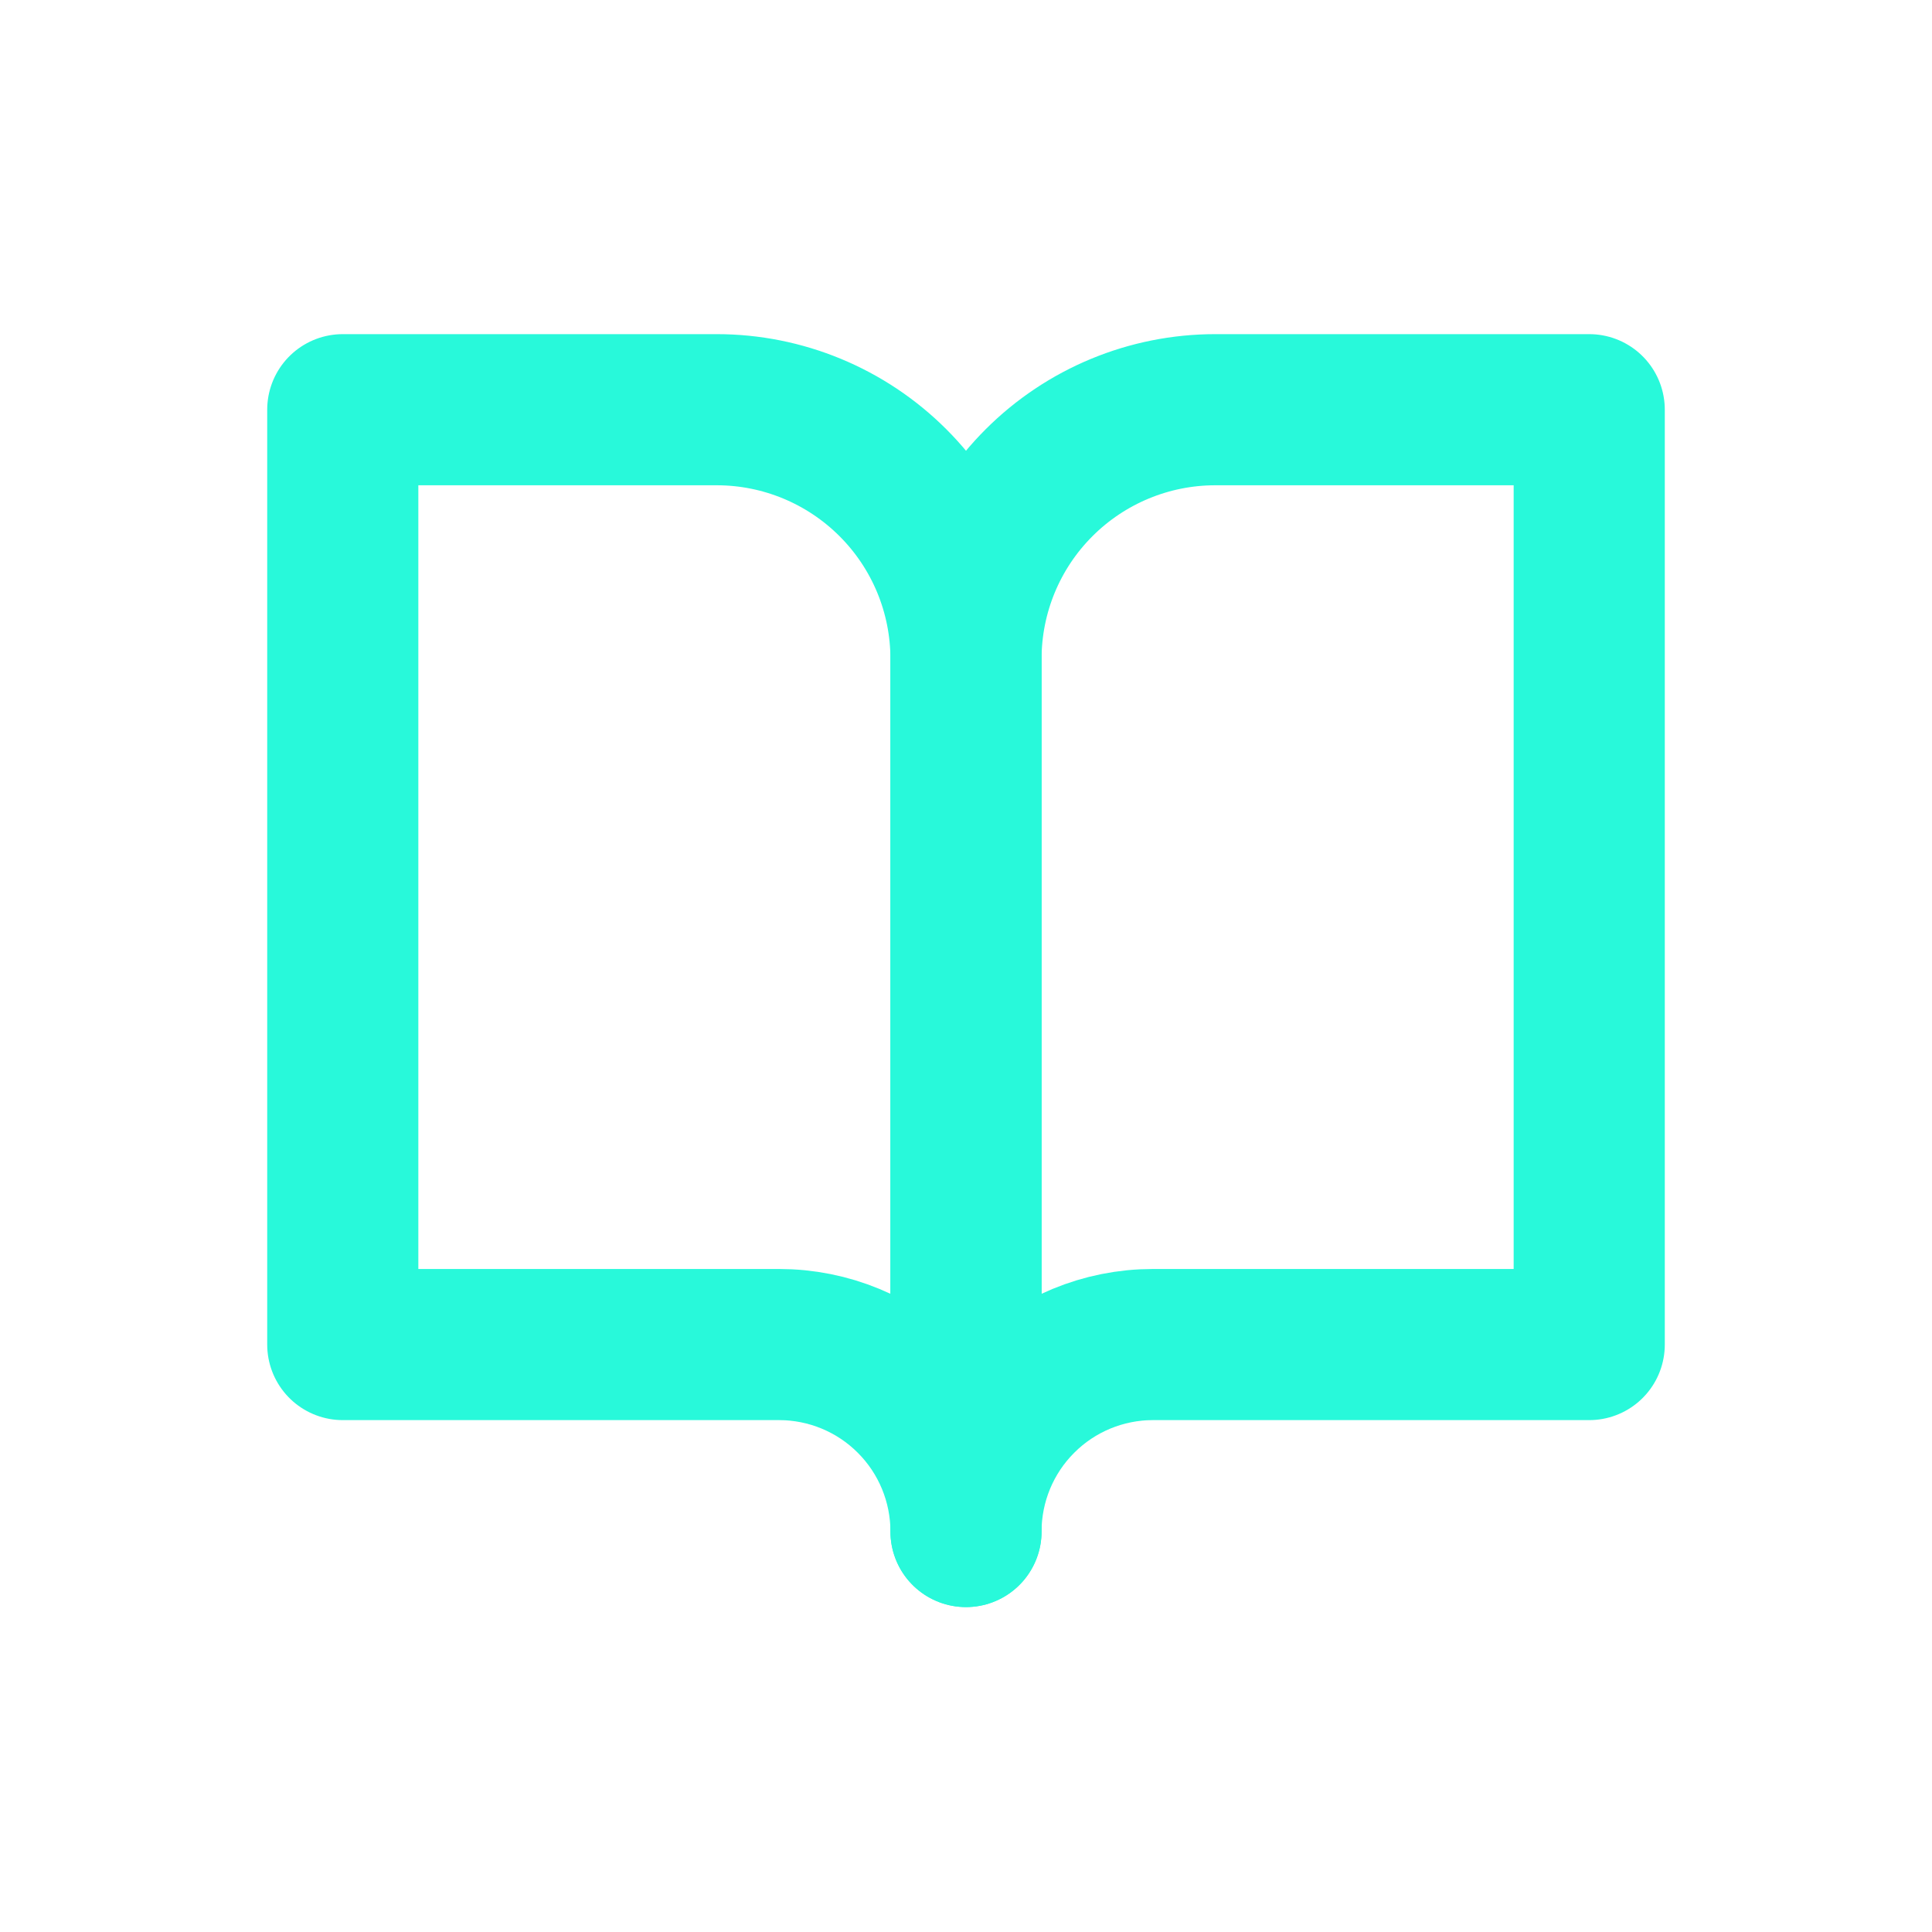 <svg width="31" height="31" viewBox="0 0 31 31" fill="none" xmlns="http://www.w3.org/2000/svg">
<path d="M5.5 6.574H11.5C12.561 6.574 13.578 6.996 14.328 7.746C15.079 8.496 15.5 9.513 15.5 10.574V24.574C15.5 23.779 15.184 23.015 14.621 22.453C14.059 21.89 13.296 21.574 12.5 21.574H5.5V6.574Z" stroke="#28F9DA" stroke-width="2.425" stroke-linecap="round" stroke-linejoin="round"/>
<path d="M25.5 6.574H19.5C18.439 6.574 17.422 6.996 16.672 7.746C15.921 8.496 15.5 9.513 15.5 10.574V24.574C15.5 23.779 15.816 23.015 16.379 22.453C16.941 21.89 17.704 21.574 18.5 21.574H25.5V6.574Z" stroke="#28F9DA" stroke-width="2.425" stroke-linecap="round" stroke-linejoin="round"/>
</svg>
